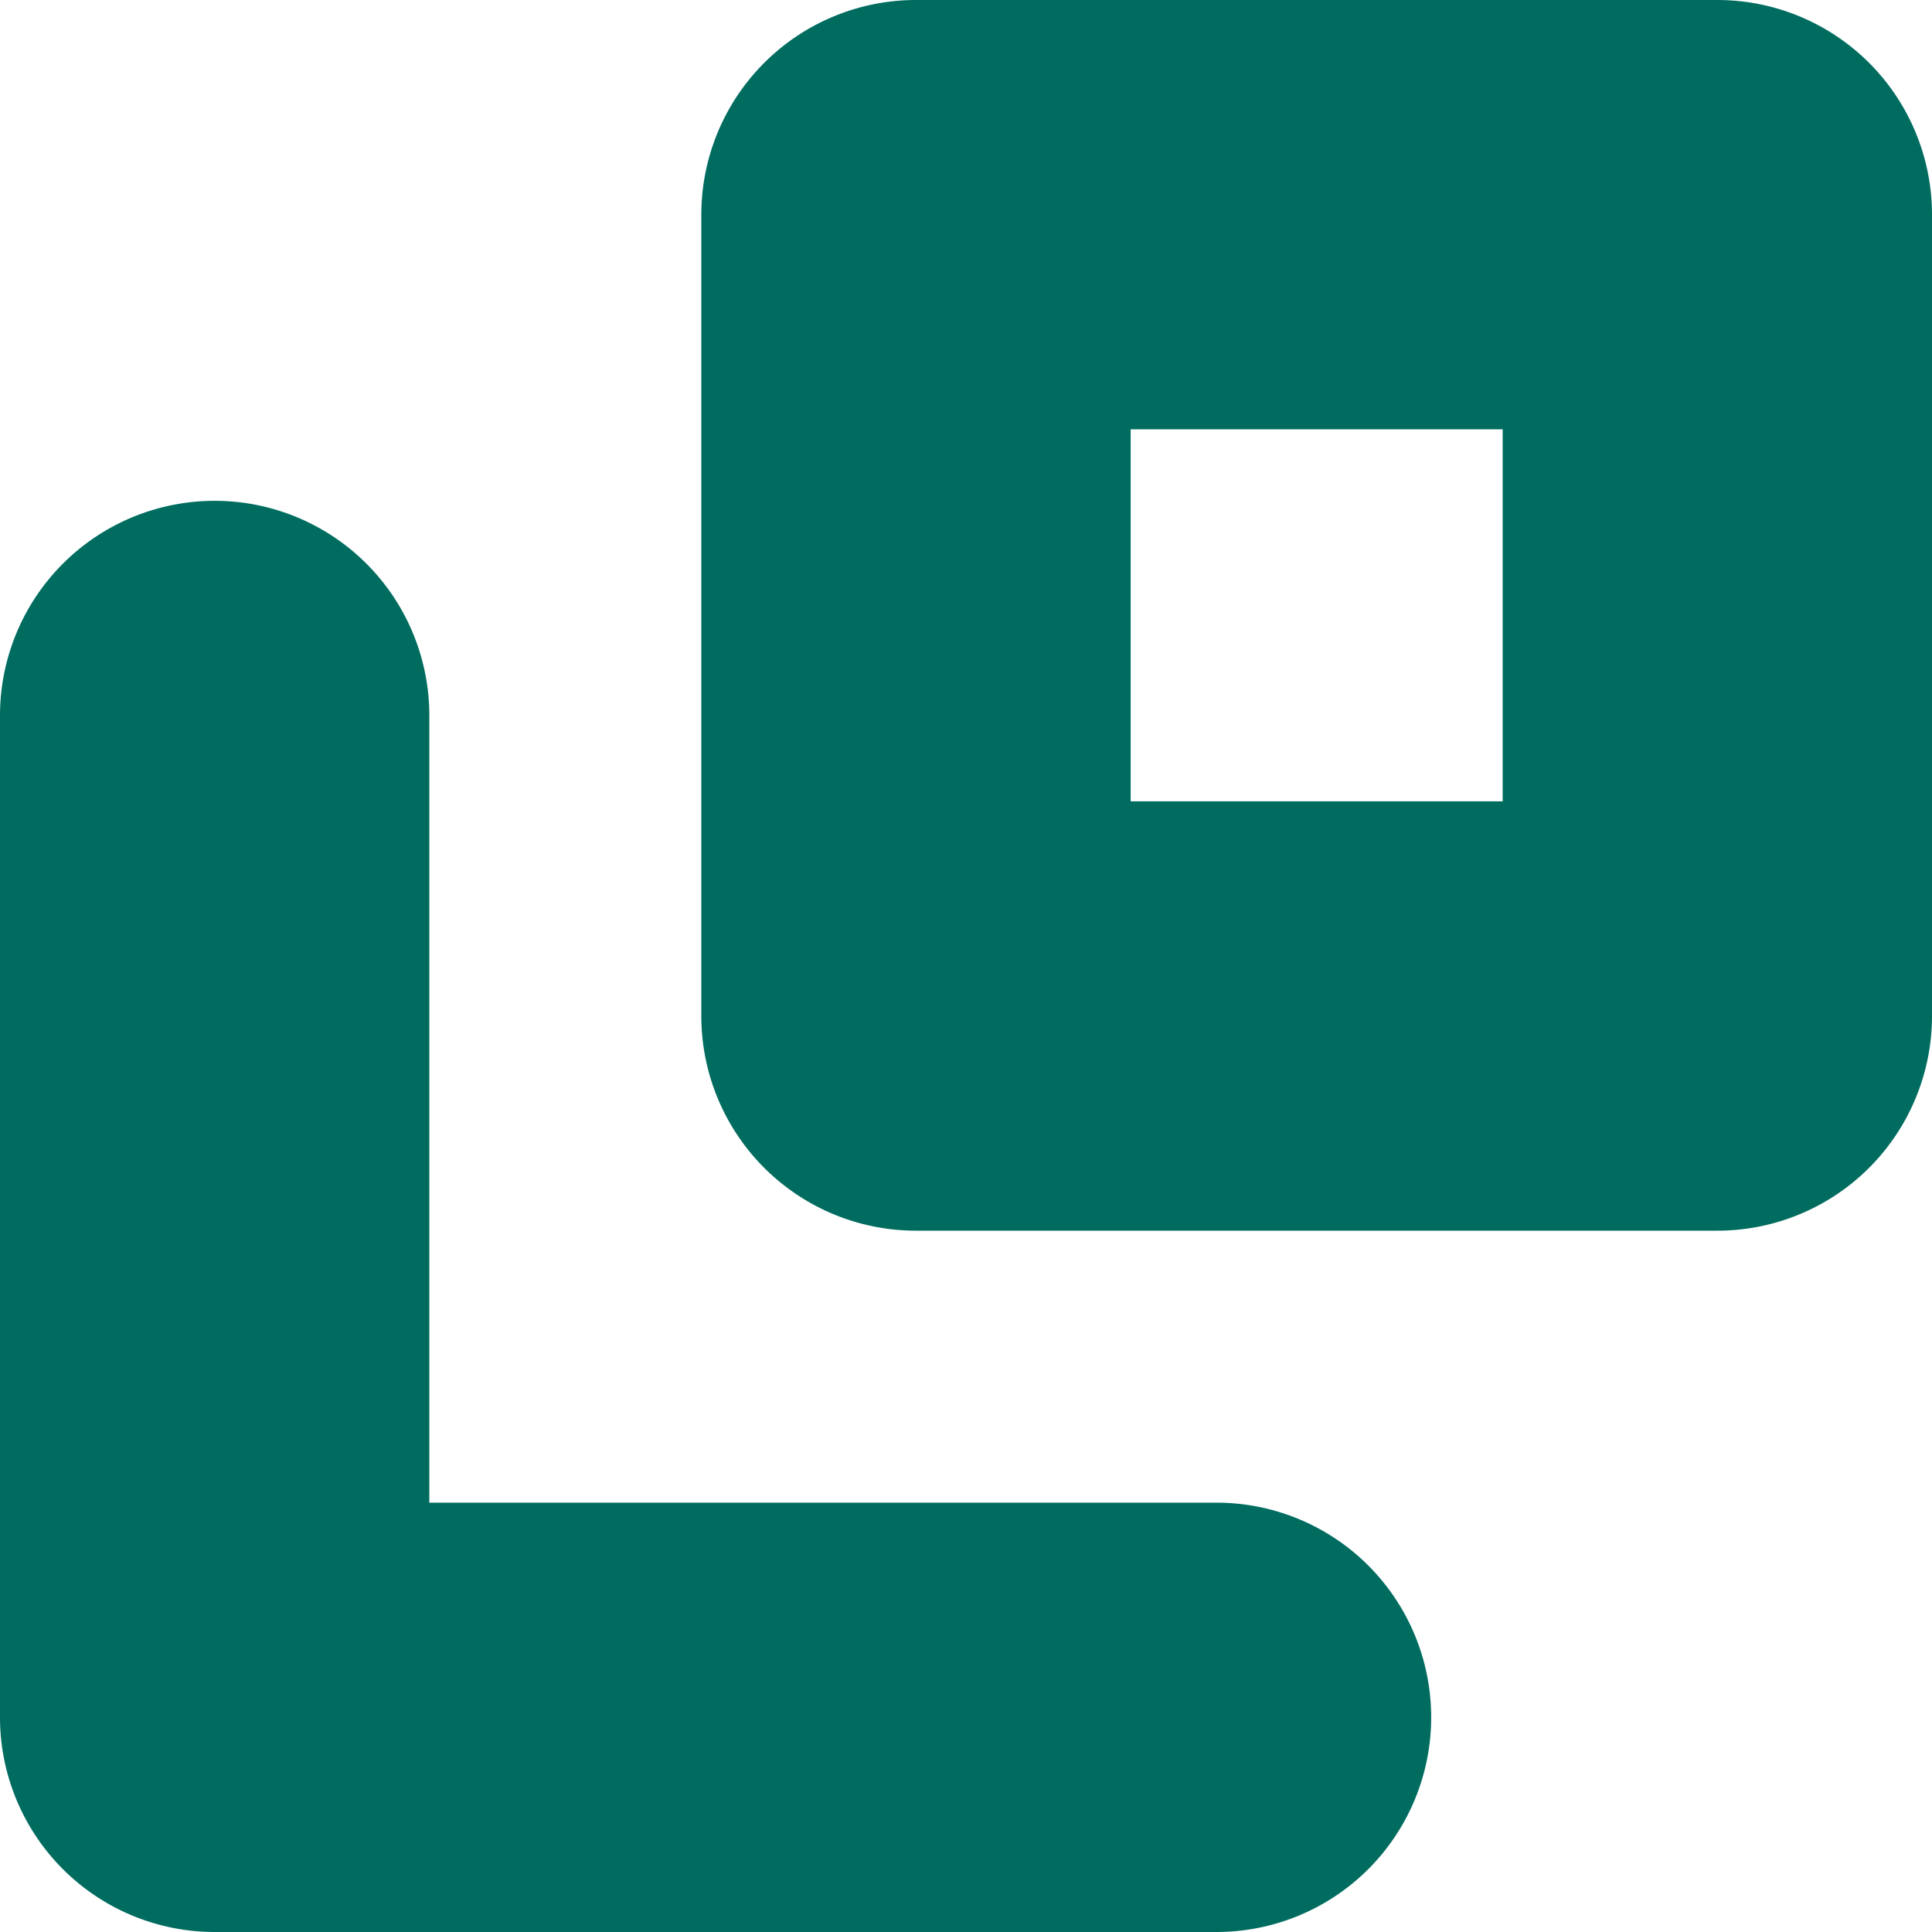 <svg xmlns="http://www.w3.org/2000/svg" width="9" height="9" viewBox="0 0 9 9"><defs><style>.a{fill:#006c60;}</style></defs><g transform="translate(-535.5 -10543.5)"><path class="a" d="M0-1H3.733a1,1,0,0,1,1,1V3.733a1,1,0,0,1-1,1H0a1,1,0,0,1-1-1V0A1,1,0,0,1,0-1ZM2.733,1H1V2.733H2.733Z" transform="translate(539.767 10544.5)"/><path class="a" d="M5.667,9.667H1a1,1,0,0,1-1-1V4A1,1,0,0,1,2,4V7.667H5.667a1,1,0,1,1,0,2Z" transform="translate(535.5 10542.833)"/></g></svg>